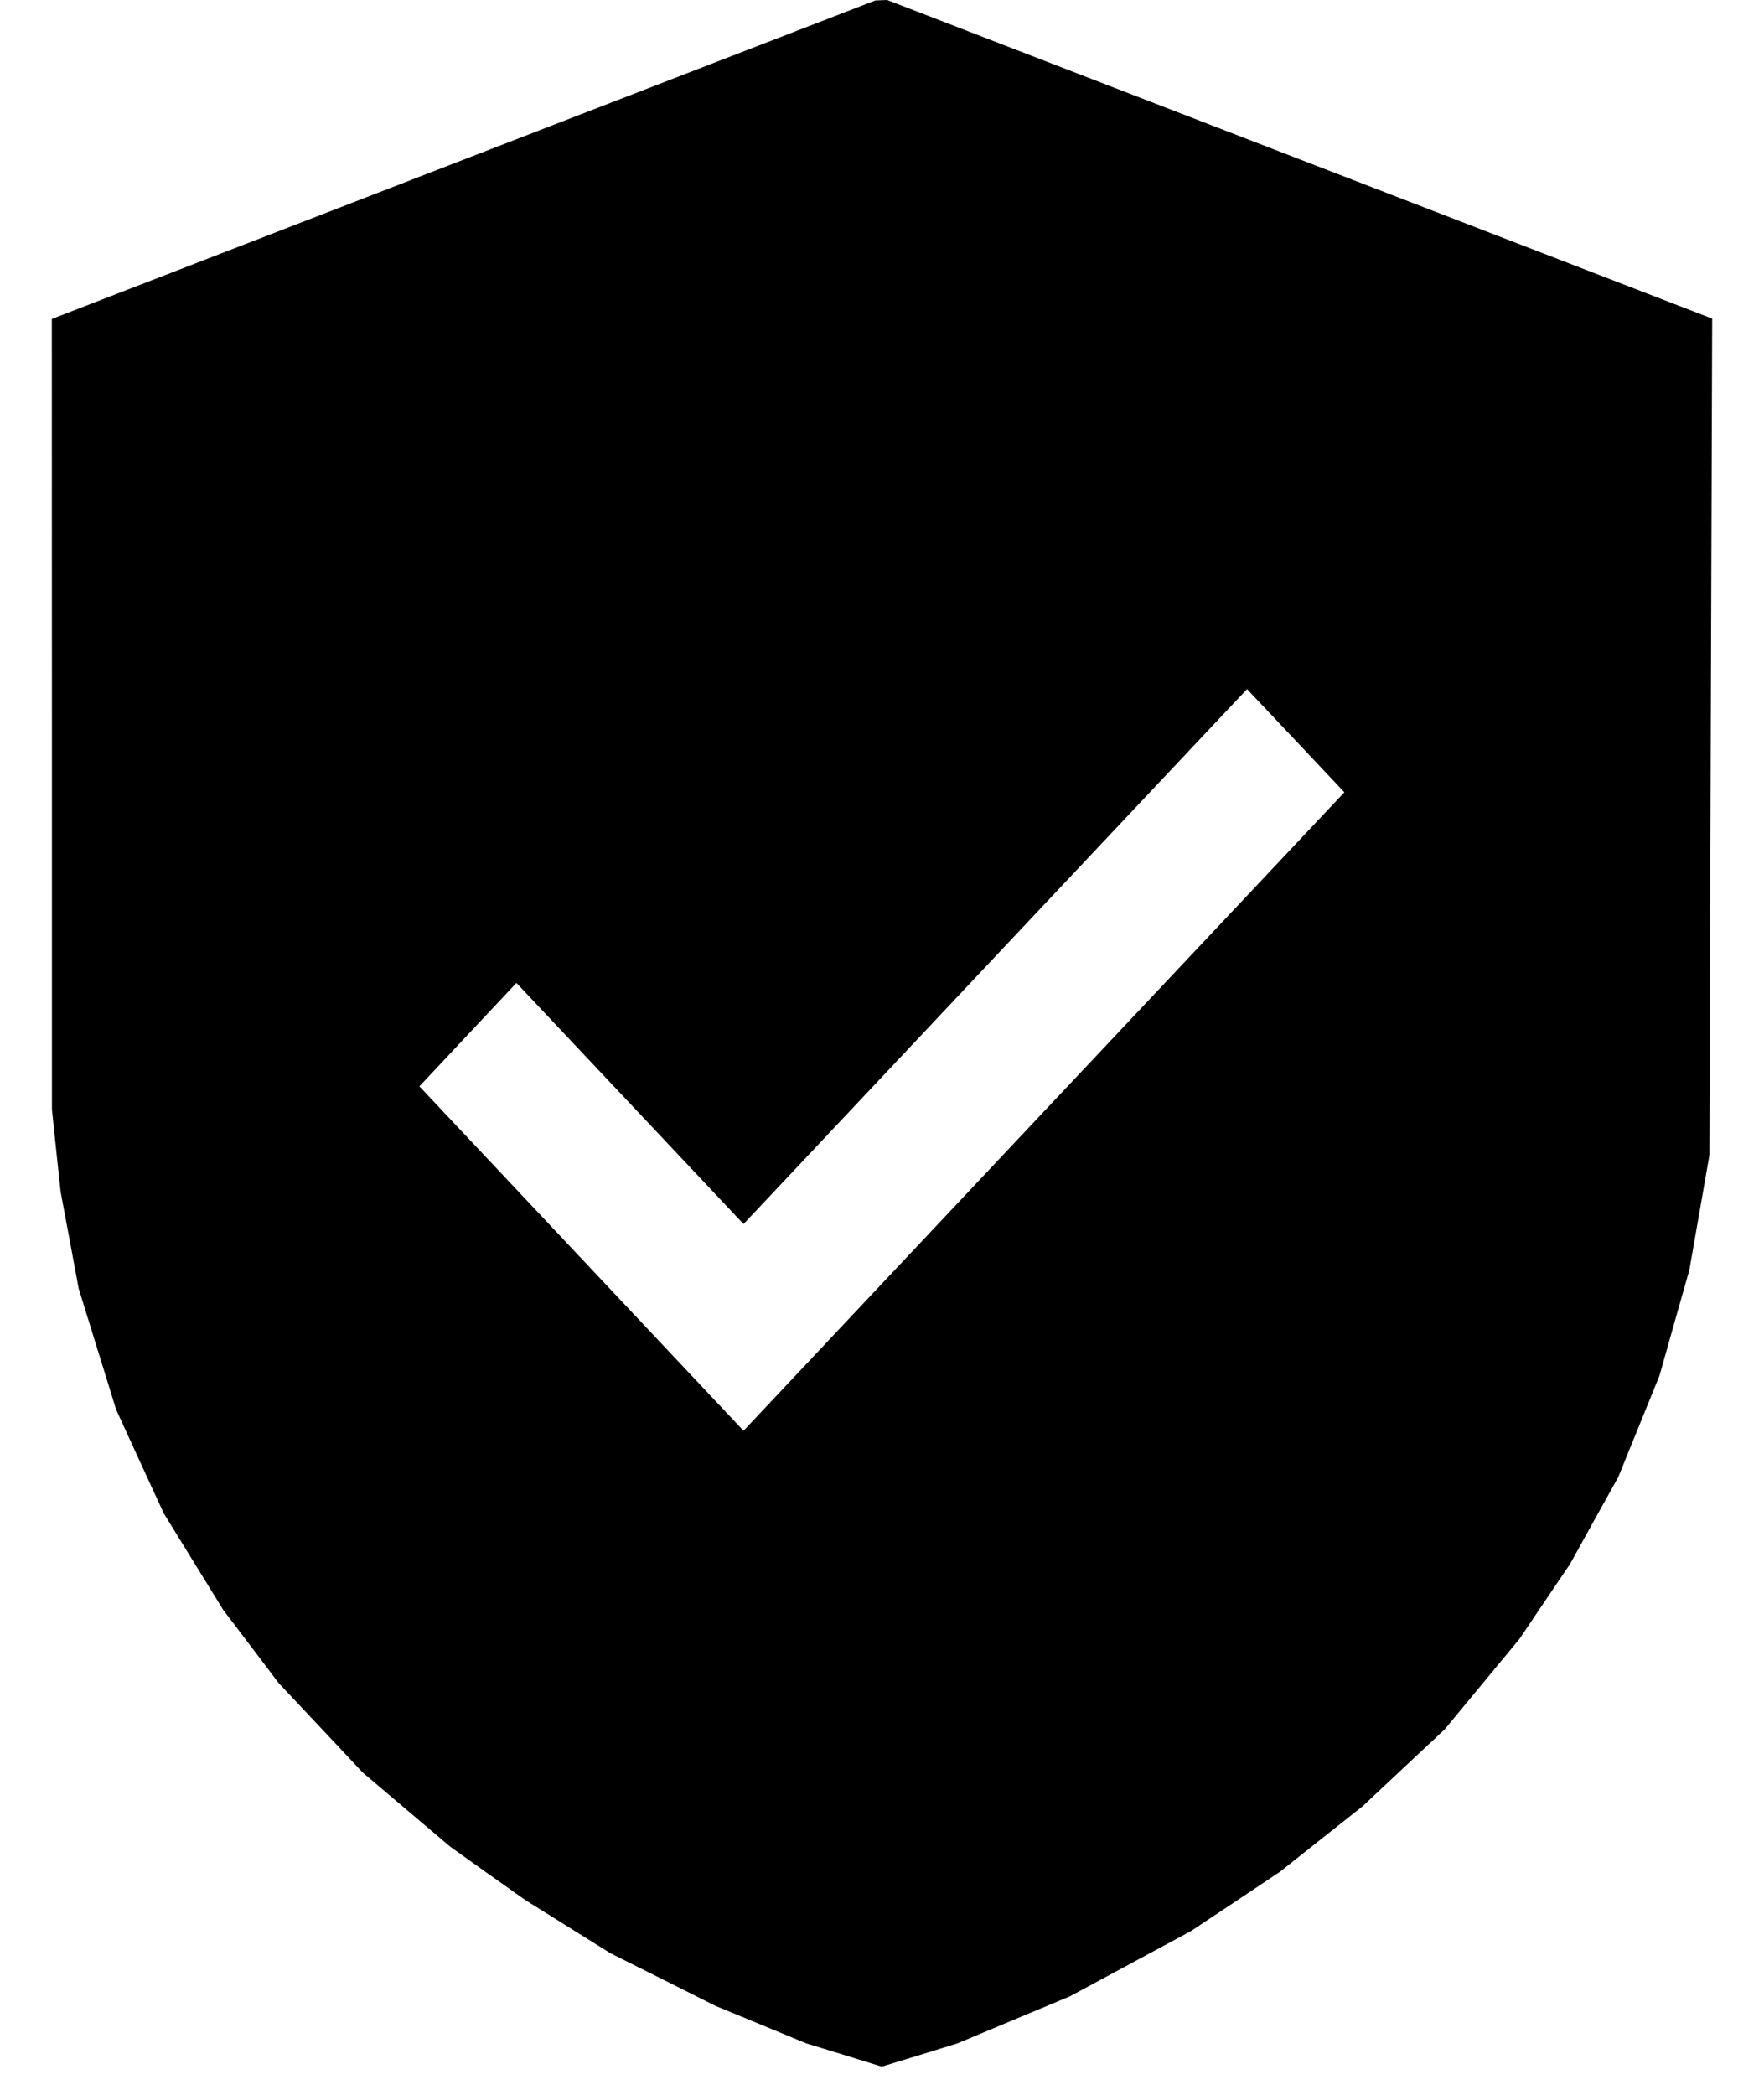 <svg width="16" height="19" viewBox="0 0 16 19" fill="none" xmlns="http://www.w3.org/2000/svg">
<path fill-rule="evenodd" clip-rule="evenodd" d="M4.205 1.448L0.47 2.893L0.471 6.477L0.471 10.061L0.51 10.436L0.55 10.811L0.632 11.248L0.713 11.685L0.883 12.235L1.053 12.784L1.269 13.256L1.486 13.727L1.755 14.164L2.025 14.602L2.277 14.934L2.529 15.267L2.91 15.672L3.29 16.077L3.689 16.415L4.087 16.752L4.425 16.993L4.764 17.233L5.151 17.475L5.537 17.716L6.013 17.954L6.489 18.193L6.901 18.363L7.312 18.533L7.655 18.638L7.998 18.744L8.342 18.639L8.685 18.533L9.194 18.32L9.704 18.107L10.253 17.811L10.802 17.515L11.207 17.246L11.611 16.976L11.985 16.679L12.359 16.383L12.731 16.034L13.104 15.685L13.443 15.275L13.782 14.865L14.011 14.525L14.241 14.185L14.459 13.791L14.678 13.397L14.865 12.937L15.052 12.477L15.187 11.998L15.323 11.519L15.414 10.998L15.505 10.477L15.517 6.684L15.53 2.89L11.788 1.445L8.047 0L7.993 0.002L7.94 0.004L4.205 1.448ZM9.469 10.081L6.744 12.977L5.274 11.415L3.804 9.853L4.244 9.384L4.684 8.915L5.714 10.008L6.744 11.102L9.027 8.676L11.311 6.25L11.753 6.718L12.194 7.186L9.469 10.081Z" fill="black"/>
</svg>
